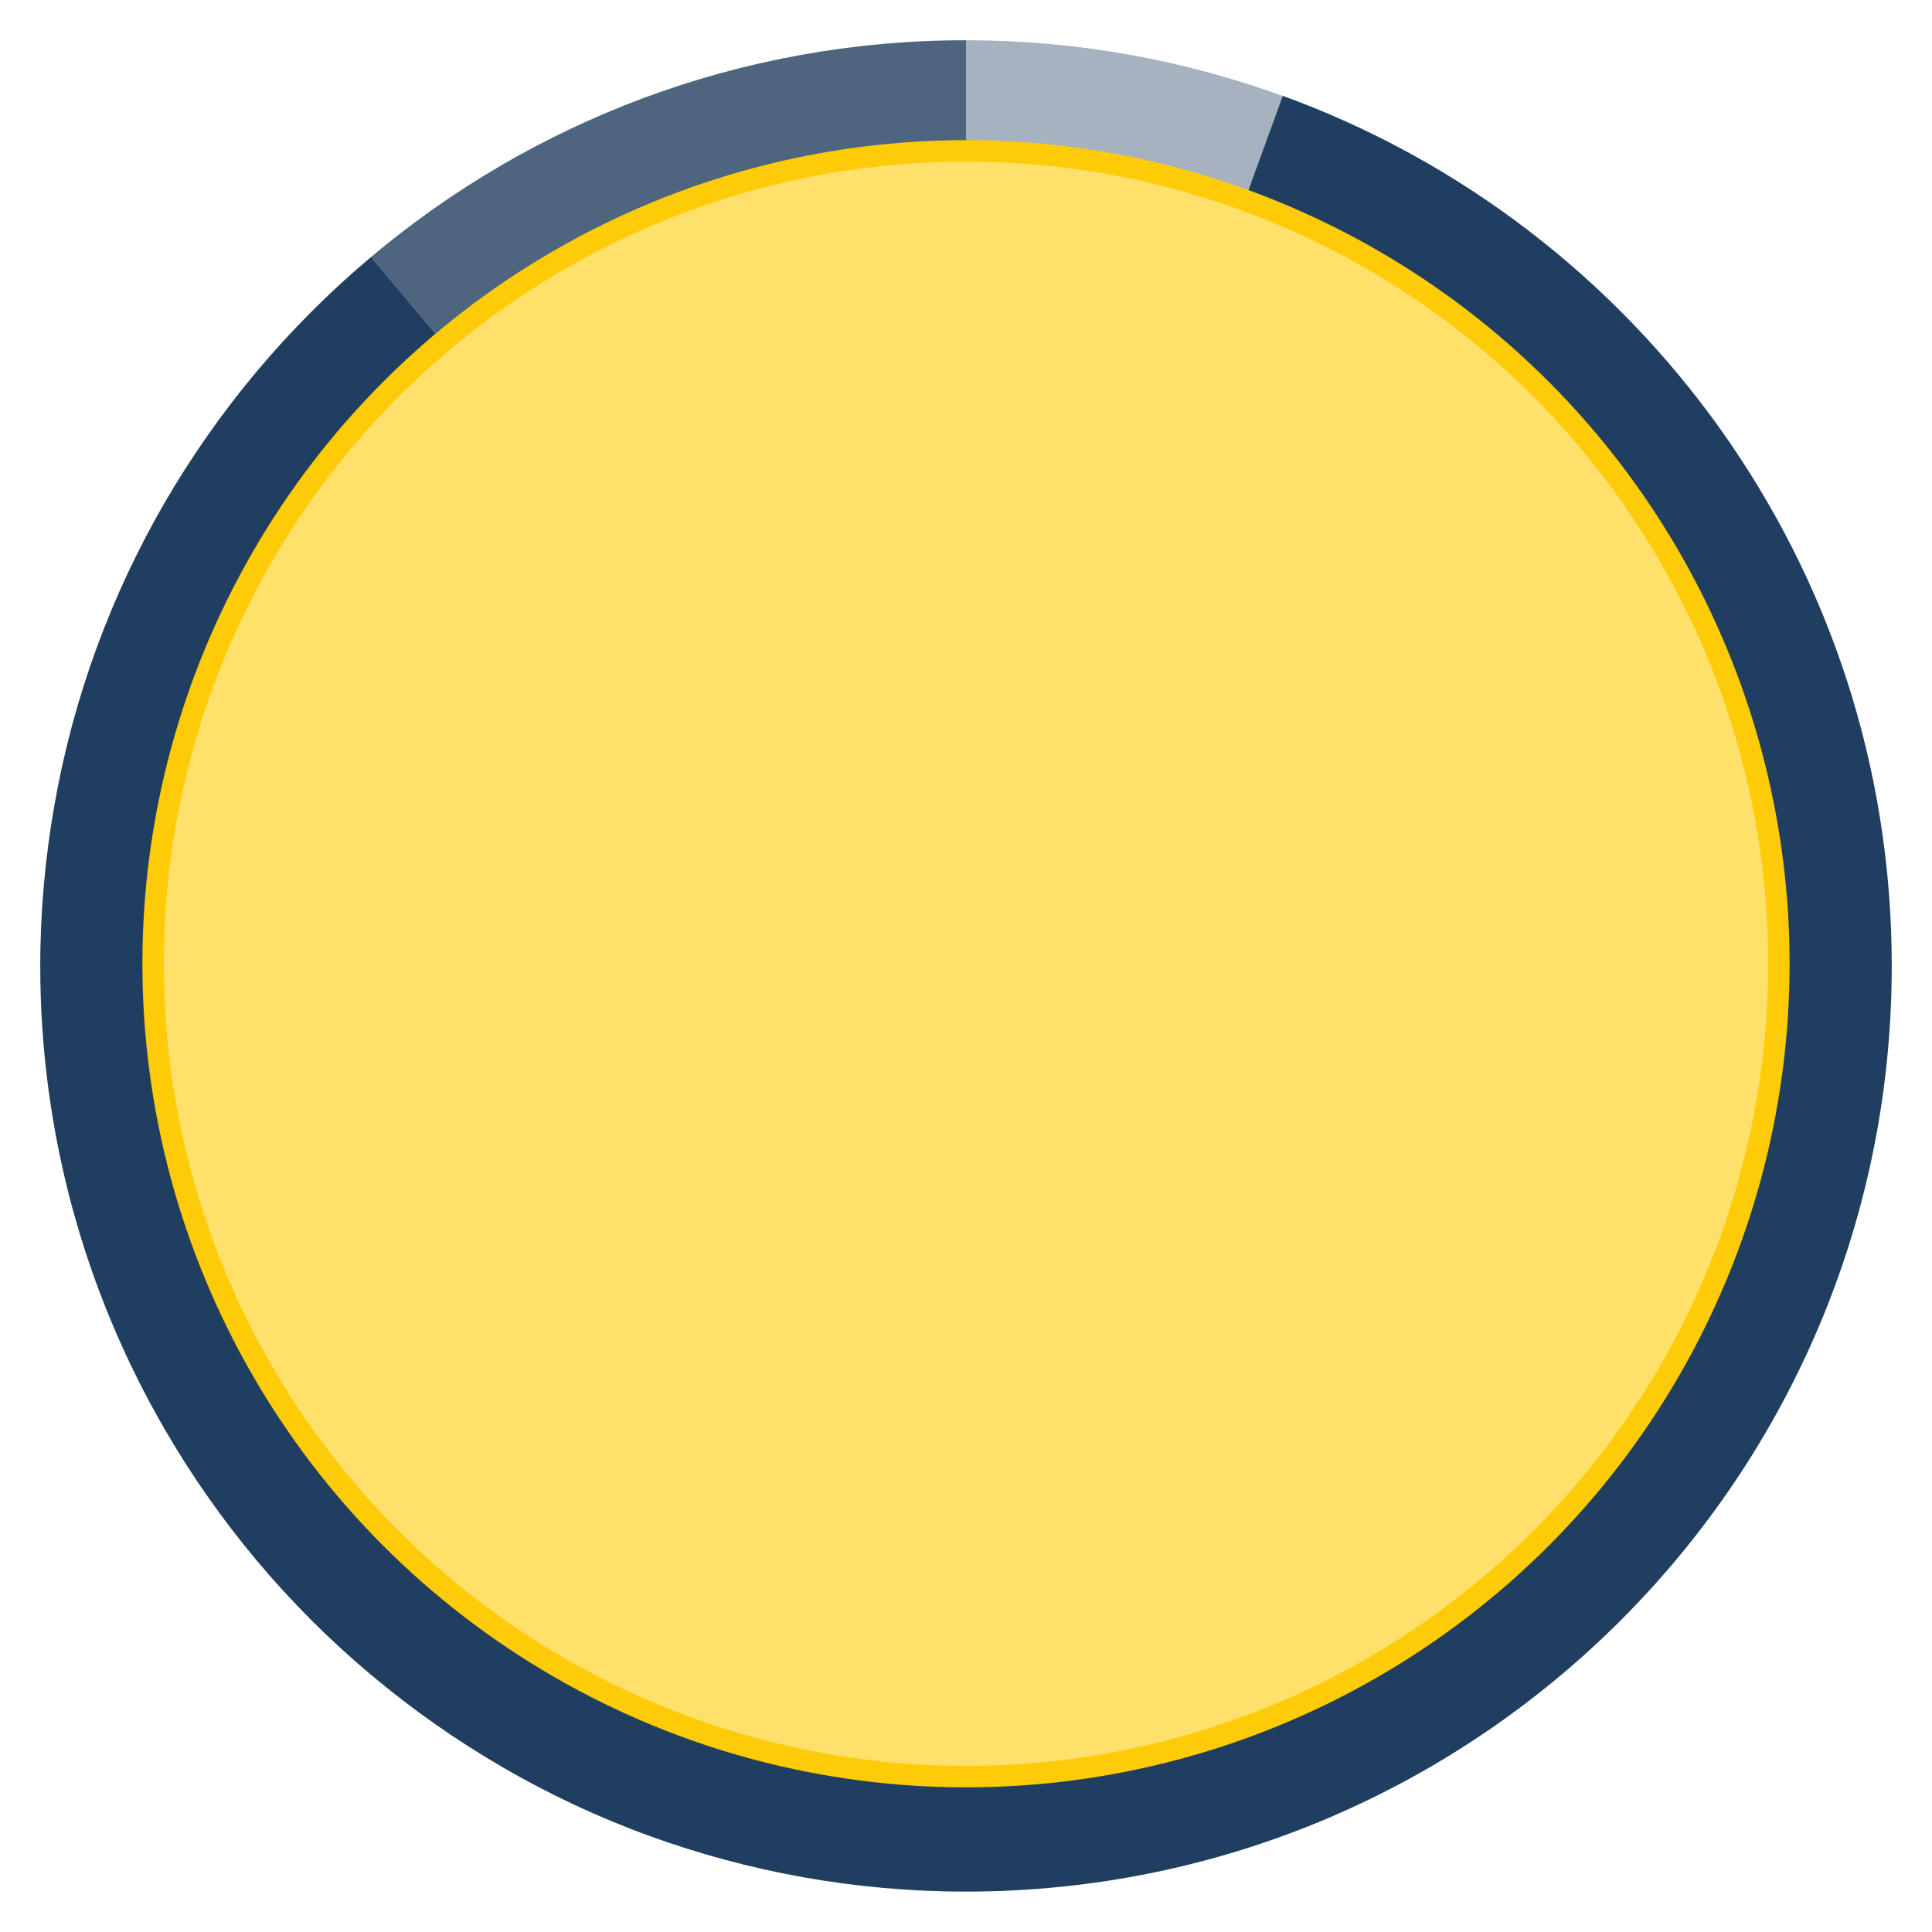 <?xml version="1.0" encoding="UTF-8"?>
<svg id="Layer_1" data-name="Layer 1" xmlns="http://www.w3.org/2000/svg" viewBox="0 0 120 120">
  <defs>
    <style>
      .cls-1 {
        fill: #203e5f;
      }

      .cls-2 {
        fill: #fee06a;
        stroke: #fdcb07;
        stroke-miterlimit: 10;
        stroke-width: 1.33px;
      }

      .cls-3 {
        fill: #4d657f;
      }

      .cls-4 {
        fill: #a6b2bf;
      }
    </style>
  </defs>
  <path class="cls-3" d="m60,2.5c-14.07,0-26.96,5.06-36.95,13.46l36.95,44.04V2.5Z"/>
  <path class="cls-4" d="m79.67,5.96c-6.14-2.23-12.76-3.46-19.67-3.46v57.5L79.67,5.96Z"/>
  <path class="cls-1" d="m79.67,5.96l-19.67,54.04L23.05,15.96c-5.12,4.3-9.47,9.48-12.84,15.29-3.3,5.71-5.65,12.03-6.83,18.76-.57,3.24-.88,6.58-.88,9.98,0,10.48,2.82,20.29,7.71,28.75,3.37,5.82,7.72,11,12.84,15.29,5.09,4.27,10.92,7.69,17.28,10,6.14,2.23,12.76,3.46,19.67,3.46,31.76,0,57.5-25.74,57.5-57.5,0-24.85-15.76-46.01-37.83-54.04Z"/>
  <circle class="cls-2" cx="60" cy="59.86" r="50.49"/>
</svg>